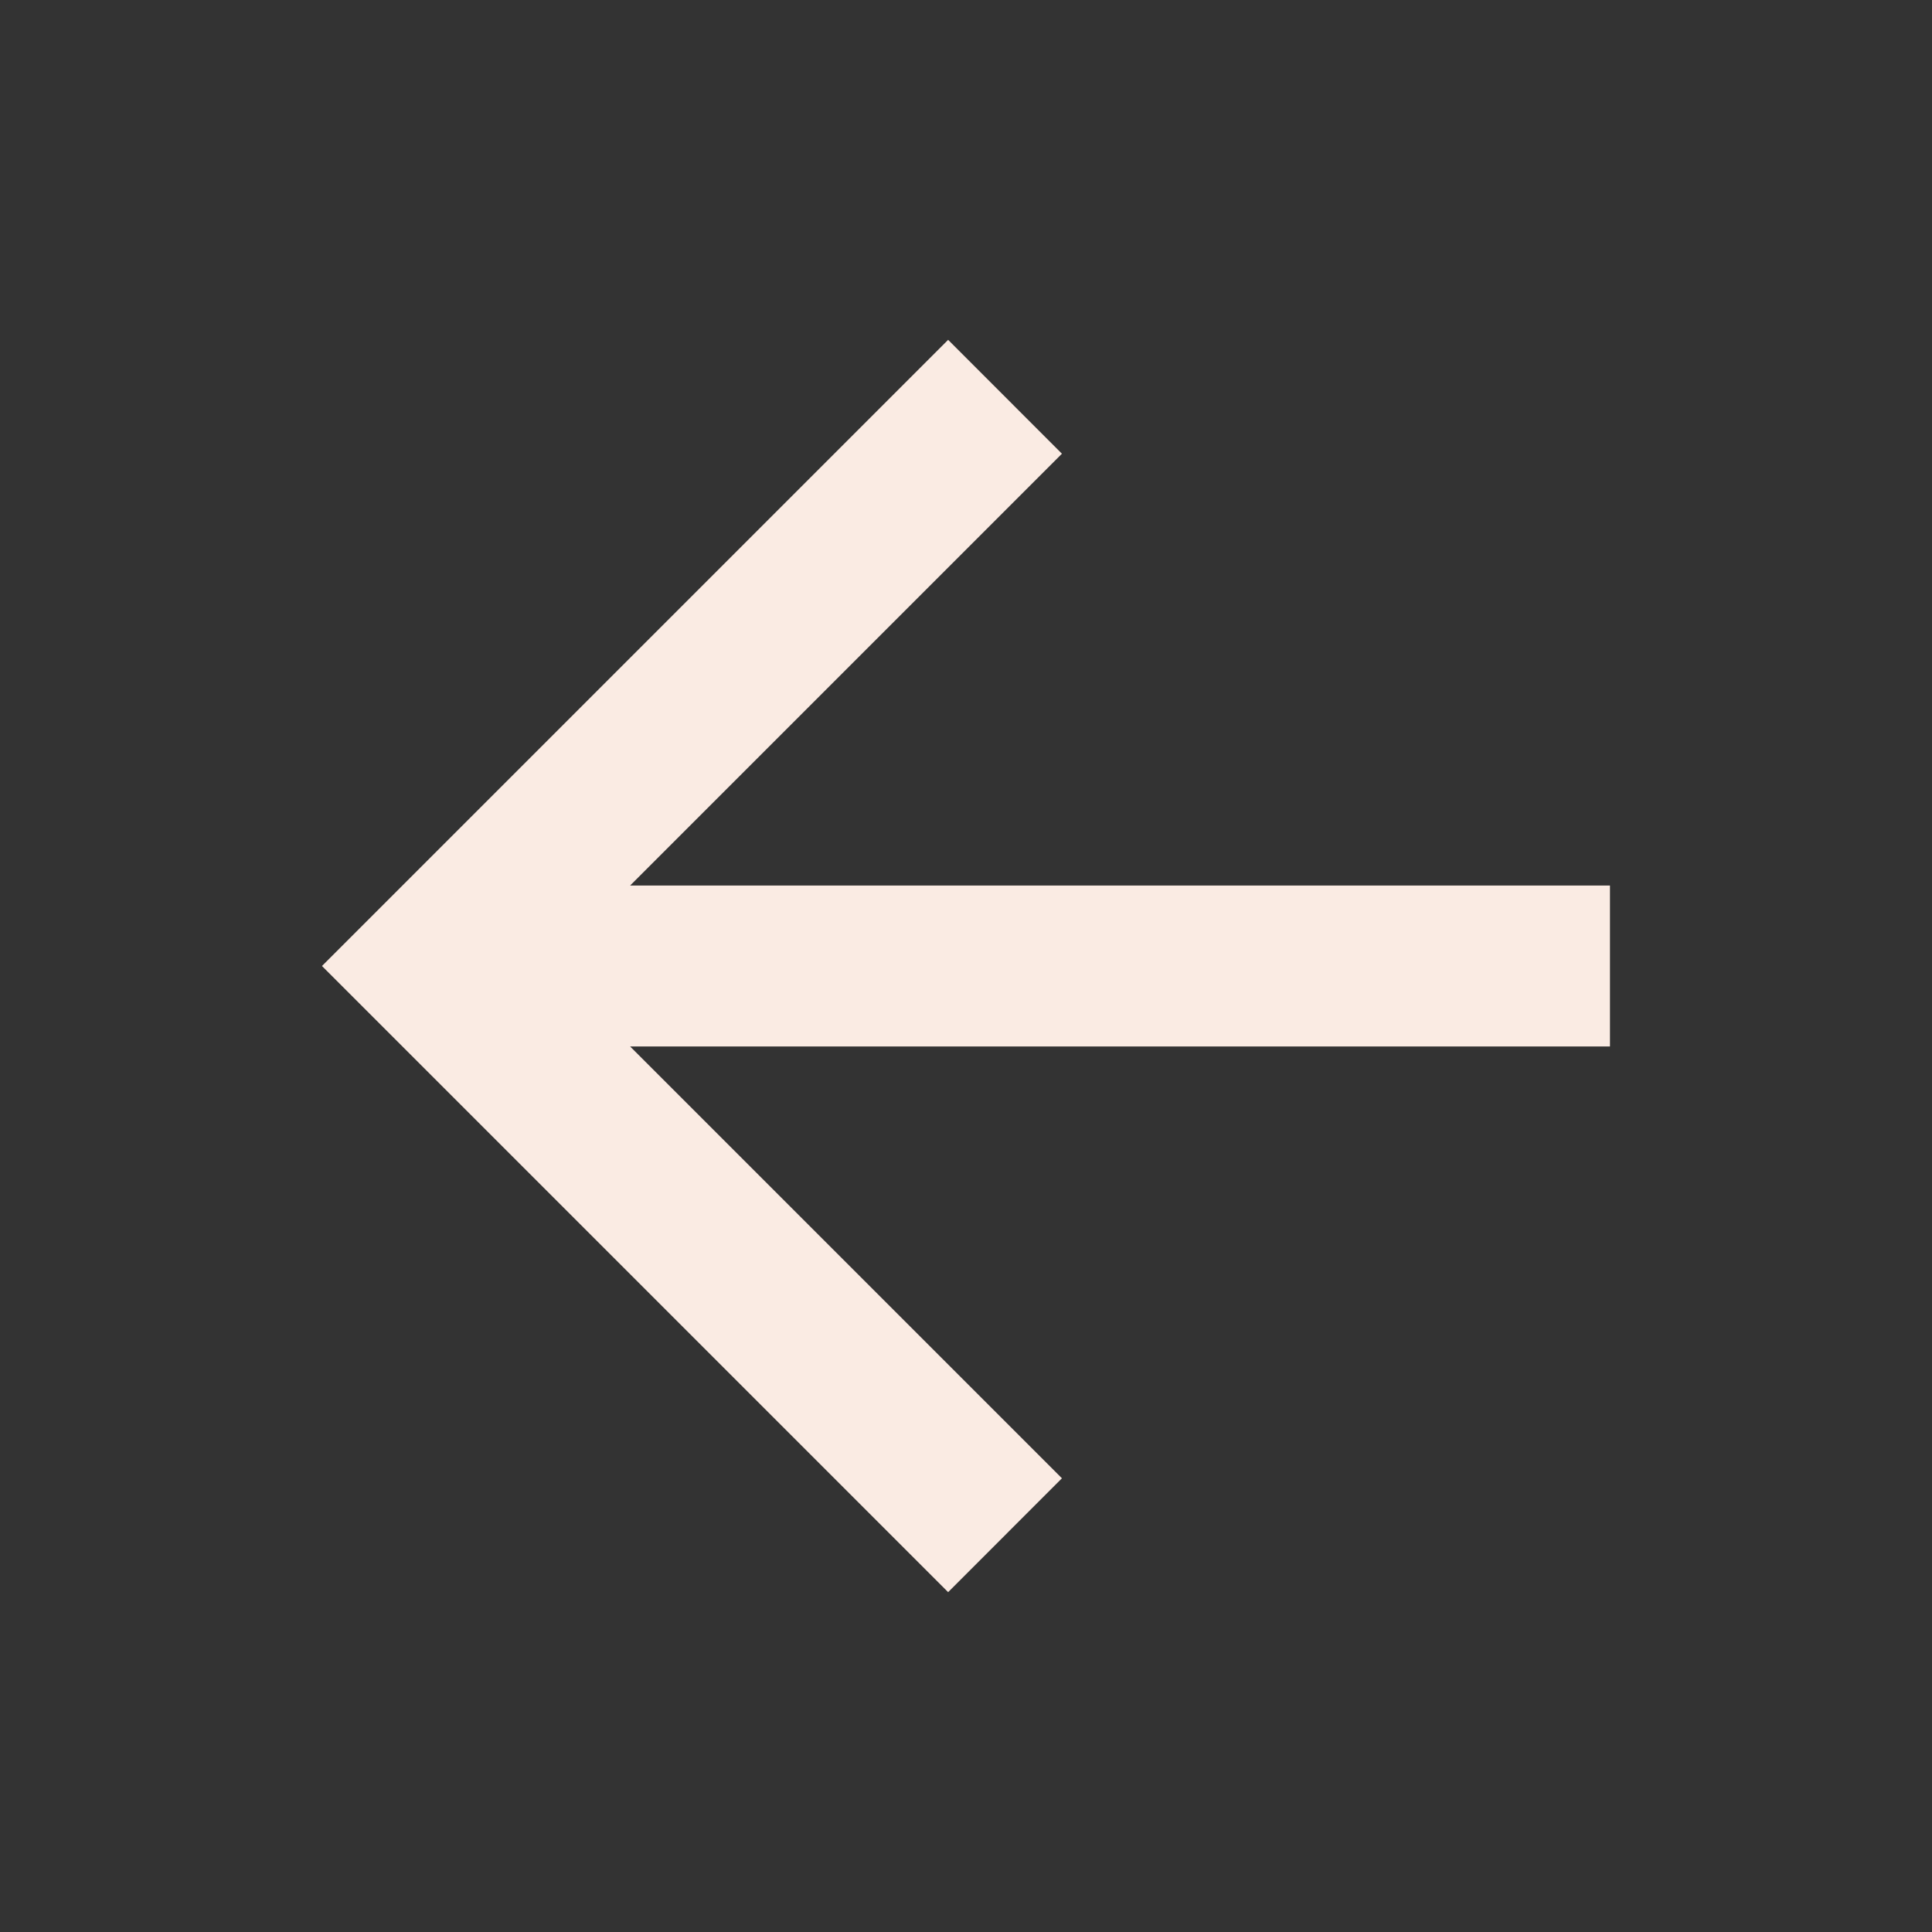 <svg width="32" height="32" viewBox="0 0 32 32" fill="none" xmlns="http://www.w3.org/2000/svg">
<rect x="0" y="0" width="32" height="32" fill="#333333" stroke="none"/>
<g clip-path="url(#clip0_879_2318)">
<path d="M10.437 14.667H26.666V17.333H10.437L17.589 24.485L15.704 26.371L5.333 16L15.704 5.629L17.589 7.515L10.437 14.667Z" fill="#FAEBE3"/>
</g>
<defs>
<clipPath id="clip0_879_2318">
<rect width="32" height="32" fill="white"/>
</clipPath>
</defs>
</svg>
